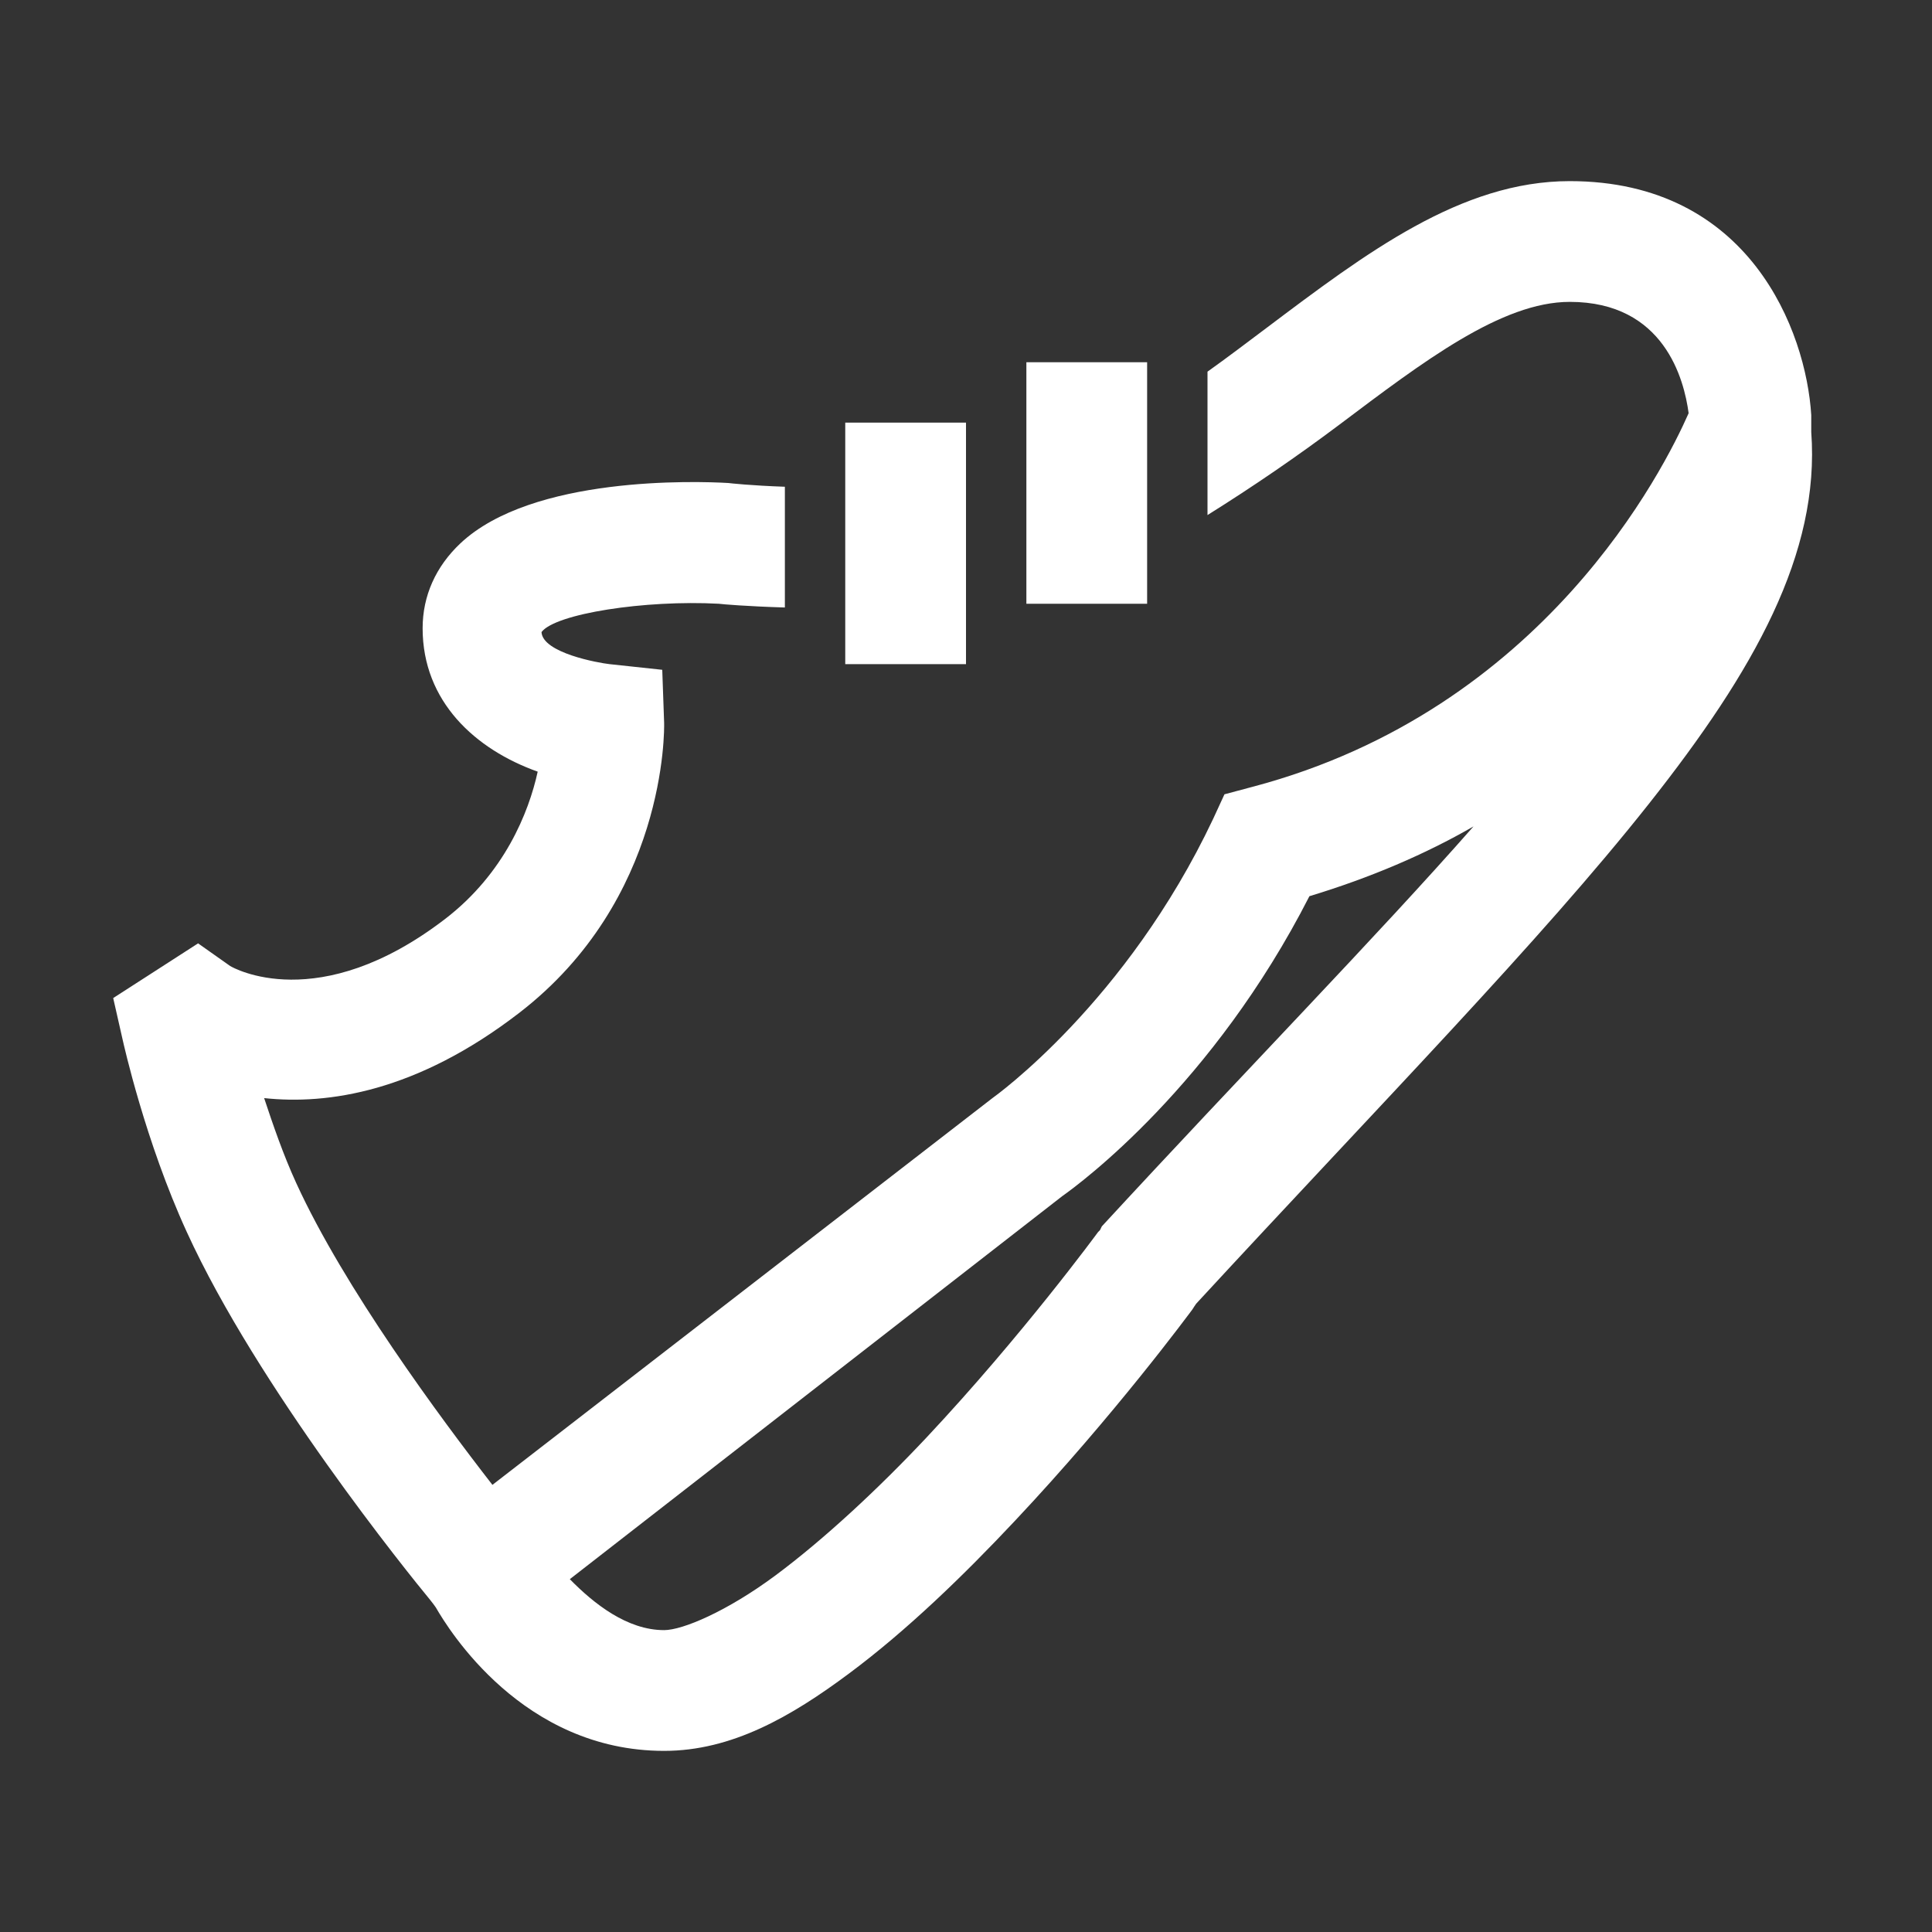 <svg fill="#ffffff" xmlns="http://www.w3.org/2000/svg" viewBox="0 0 32 32" width="64px" height="64px"><rect x="0" y="0" width="32" height="32" fill="#333333" stroke="none"/><path d="M 26 3 C 24.199 3 22.629 4.188 20.969 5.438 C 20.652 5.676 20.328 5.922 20 6.156 L 20 8.531 C 20.762 8.055 21.496 7.551 22.188 7.031 C 23.574 5.988 24.871 5 26 5 C 27.566 5 27.895 6.289 27.969 6.844 C 27.562 7.766 25.578 11.754 20.75 13.031 L 20.281 13.156 L 20.094 13.562 C 18.656 16.605 16.477 18.16 16.438 18.188 L 8.156 24.594 C 7.285 23.473 5.703 21.336 4.906 19.594 C 4.691 19.125 4.52 18.625 4.375 18.188 C 5.426 18.301 6.898 18.086 8.594 16.781 C 11.039 14.902 11.004 12.086 11 11.969 L 10.969 11.094 L 10.094 11 C 9.914 10.98 8.988 10.816 8.969 10.469 C 9.199 10.164 10.684 9.934 11.906 10 C 11.961 10.008 12.371 10.043 13 10.062 L 13 8.062 C 12.449 8.043 12.086 8.004 12.062 8 C 11.531 7.969 8.816 7.879 7.625 9 C 7.219 9.383 7 9.867 7 10.406 C 7 11.621 7.875 12.414 8.906 12.781 C 8.758 13.457 8.355 14.465 7.375 15.219 C 5.27 16.836 3.855 16.027 3.812 16 L 3.281 15.625 L 1.875 16.531 L 2.031 17.219 C 2.047 17.289 2.406 18.906 3.094 20.406 C 4.266 22.973 6.773 26.074 7.125 26.5 C 7.145 26.523 7.215 26.617 7.219 26.625 C 7.426 26.984 8.656 29 11 29 C 12.121 29 13.102 28.434 14.062 27.719 C 15.023 27.004 15.965 26.09 16.812 25.188 C 18.465 23.43 19.688 21.77 19.75 21.688 C 19.75 21.684 19.812 21.594 19.812 21.594 C 22.902 18.246 25.504 15.598 27.312 13.312 C 29.055 11.109 30.148 9.164 30 7.156 L 30 6.969 C 30 6.941 30 6.902 30 6.875 C 29.914 5.484 28.98 3 26 3 Z M 17 6 L 17 10 L 19 10 L 19 6 Z M 14 7 L 14 11 L 16 11 L 16 7 Z M 24.406 13.688 C 22.781 15.535 20.66 17.699 18.25 20.312 L 18.219 20.375 L 18.188 20.406 C 18.188 20.406 16.938 22.113 15.344 23.812 C 14.547 24.66 13.648 25.496 12.844 26.094 C 12.039 26.691 11.305 27 11 27 C 10.387 27 9.836 26.562 9.438 26.156 L 17.594 19.812 C 17.898 19.598 20.09 17.977 21.688 14.844 C 22.695 14.539 23.609 14.148 24.406 13.688 Z"/></svg>